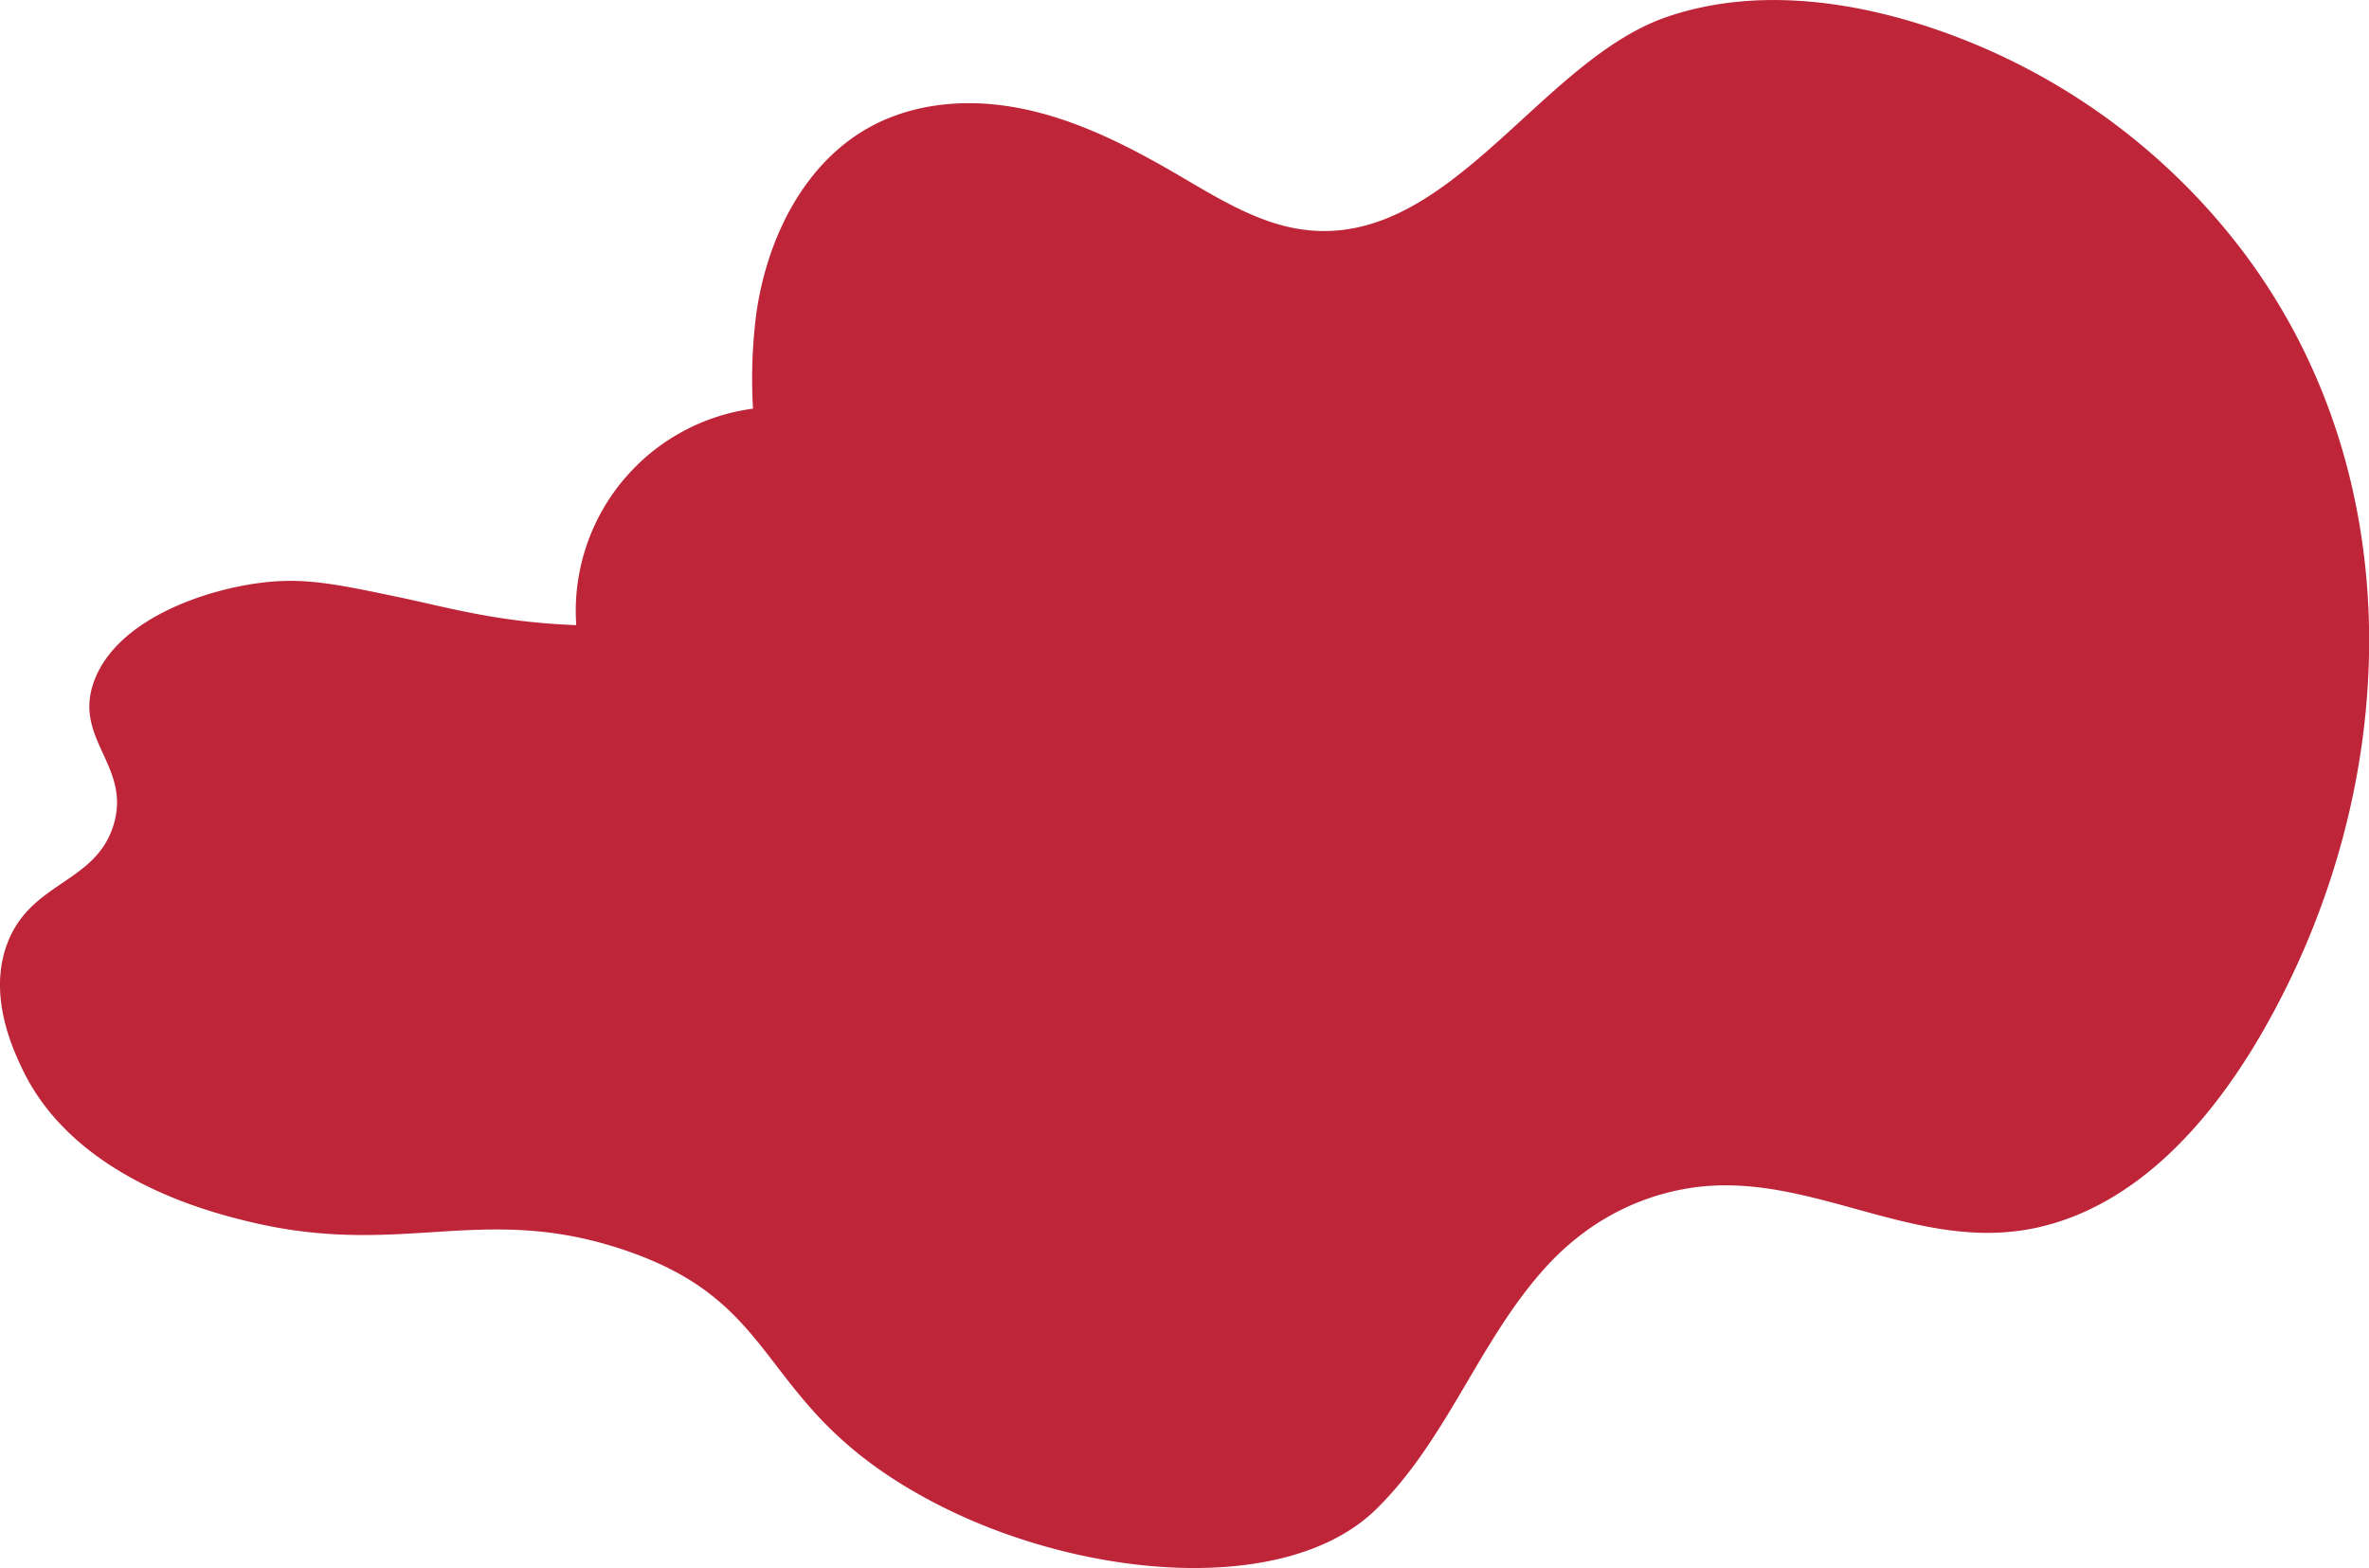 <?xml version="1.0" encoding="UTF-8"?> <svg xmlns="http://www.w3.org/2000/svg" id="Layer_1" data-name="Layer 1" viewBox="0 0 1241.6 821.96"> <defs> <style>.cls-1{fill:#be2538;}</style> </defs> <title>banner-graf</title> <path class="cls-1" d="M209.6,313.16c-32-6.73-48.72-10.23-70-8-30.86,3.24-80.13,19.49-91,54-9.05,28.75,19.94,43,11,73-9.27,31.17-43.84,29.67-56,63-9.9,27.13,3.24,54.92,8,65,27.29,57.73,98.92,75.31,118,80,82.76,20.32,124.68-11.71,203,17,80,29.32,64.28,81.55,156,130,76.58,40.48,185,50.35,232.46,4.14,18.58-18.09,32.3-40.48,45.48-62.82s26.15-45.06,43.6-64.24c19.94-21.92,45.35-36.49,74.62-41.32,63.53-10.49,119.88,35.53,184.69,20.17,52-12.33,90.37-56.74,116.92-103.18,72.07-126.08,79-289-10.87-408.14A340.34,340.34,0,0,0,999.78,10.7C958.61-1.23,913.73-5,873.24,9,801.53,33.93,752,146,665.12,116.06c-17.07-5.88-32.53-15.53-48.14-24.62C587.08,74,555.19,58.12,520.75,54.73,499,52.58,476.31,55.72,457,66c-35.39,18.8-55.12,58.93-60.64,98.62a266,266,0,0,0-1.7,49.59,107,107,0,0,0-92.9,106.08q0,3.73.26,7.41c-1.27-.05-3.22-.13-5.58-.26C258.64,325.45,234.61,318.42,209.6,313.16Z"></path> </svg> 
